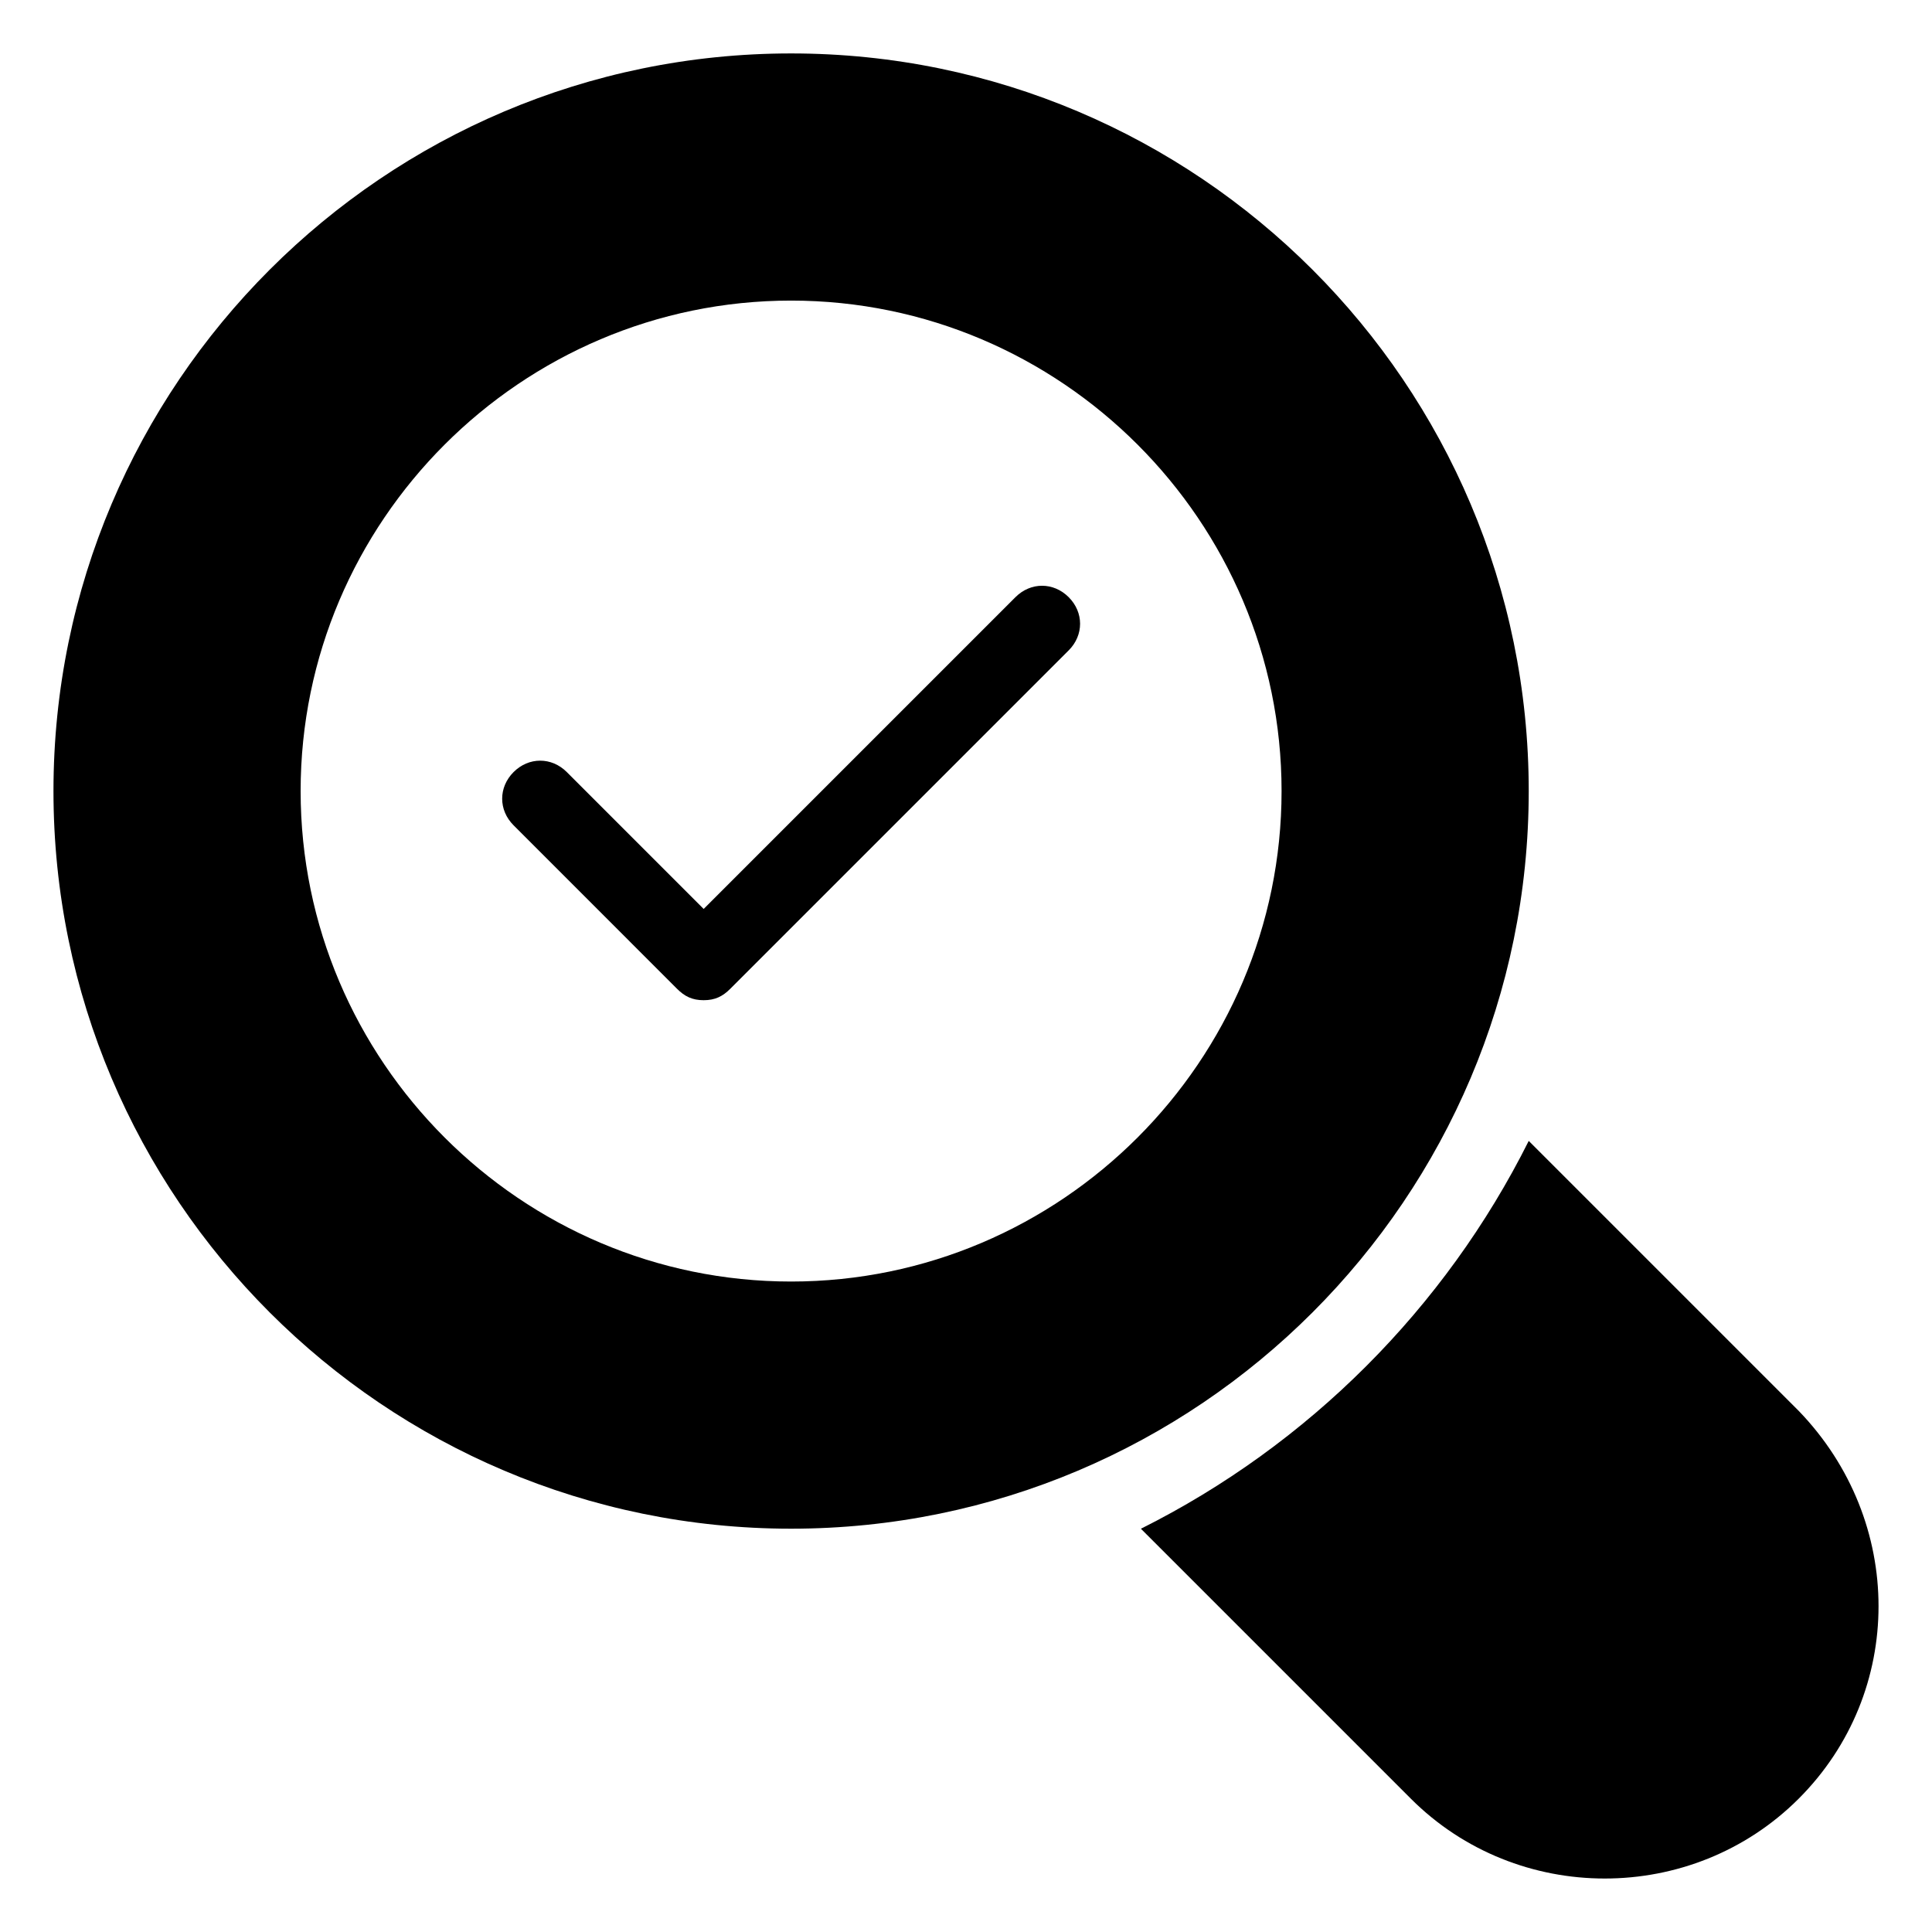 <?xml version="1.0" encoding="UTF-8"?>
<!-- Uploaded to: SVG Repo, www.svgrepo.com, Generator: SVG Repo Mixer Tools -->
<svg fill="#000000" width="800px" height="800px" version="1.1" viewBox="144 144 512 512" xmlns="http://www.w3.org/2000/svg">
 <g>
  <path d="m620.67 620.67c28.215-28.215 28.215-73.555 0-102.78l-71.539-71.539c-22.168 44.336-58.441 80.609-102.78 102.78l71.539 71.539c28.211 28.211 74.562 28.211 102.78 0z"/>
  <path d="m353.65 549.12c107.82 0 195.48-87.664 195.48-195.48 0-107.82-87.66-195.48-195.48-195.48-107.82 0-195.48 87.66-195.48 195.48 0 107.82 87.66 195.48 195.48 195.48zm0-325.46c71.539 0 129.98 58.441 129.98 129.98 0 71.539-58.441 129.98-129.98 129.98-71.543 0-129.98-58.445-129.98-129.98 0-71.543 58.441-129.98 129.98-129.98z"/>
  <path d="m323.42 406.04c2.016 2.016 4.031 3.023 7.055 3.023 3.023 0 5.039-1.008 7.055-3.023l89.68-89.68c4.031-4.031 4.031-10.078 0-14.105-4.031-4.031-10.078-4.031-14.105 0l-82.625 82.625-36.273-36.273c-4.031-4.031-10.078-4.031-14.105 0-4.031 4.031-4.031 10.078 0 14.105z"/>
 </g>
</svg>